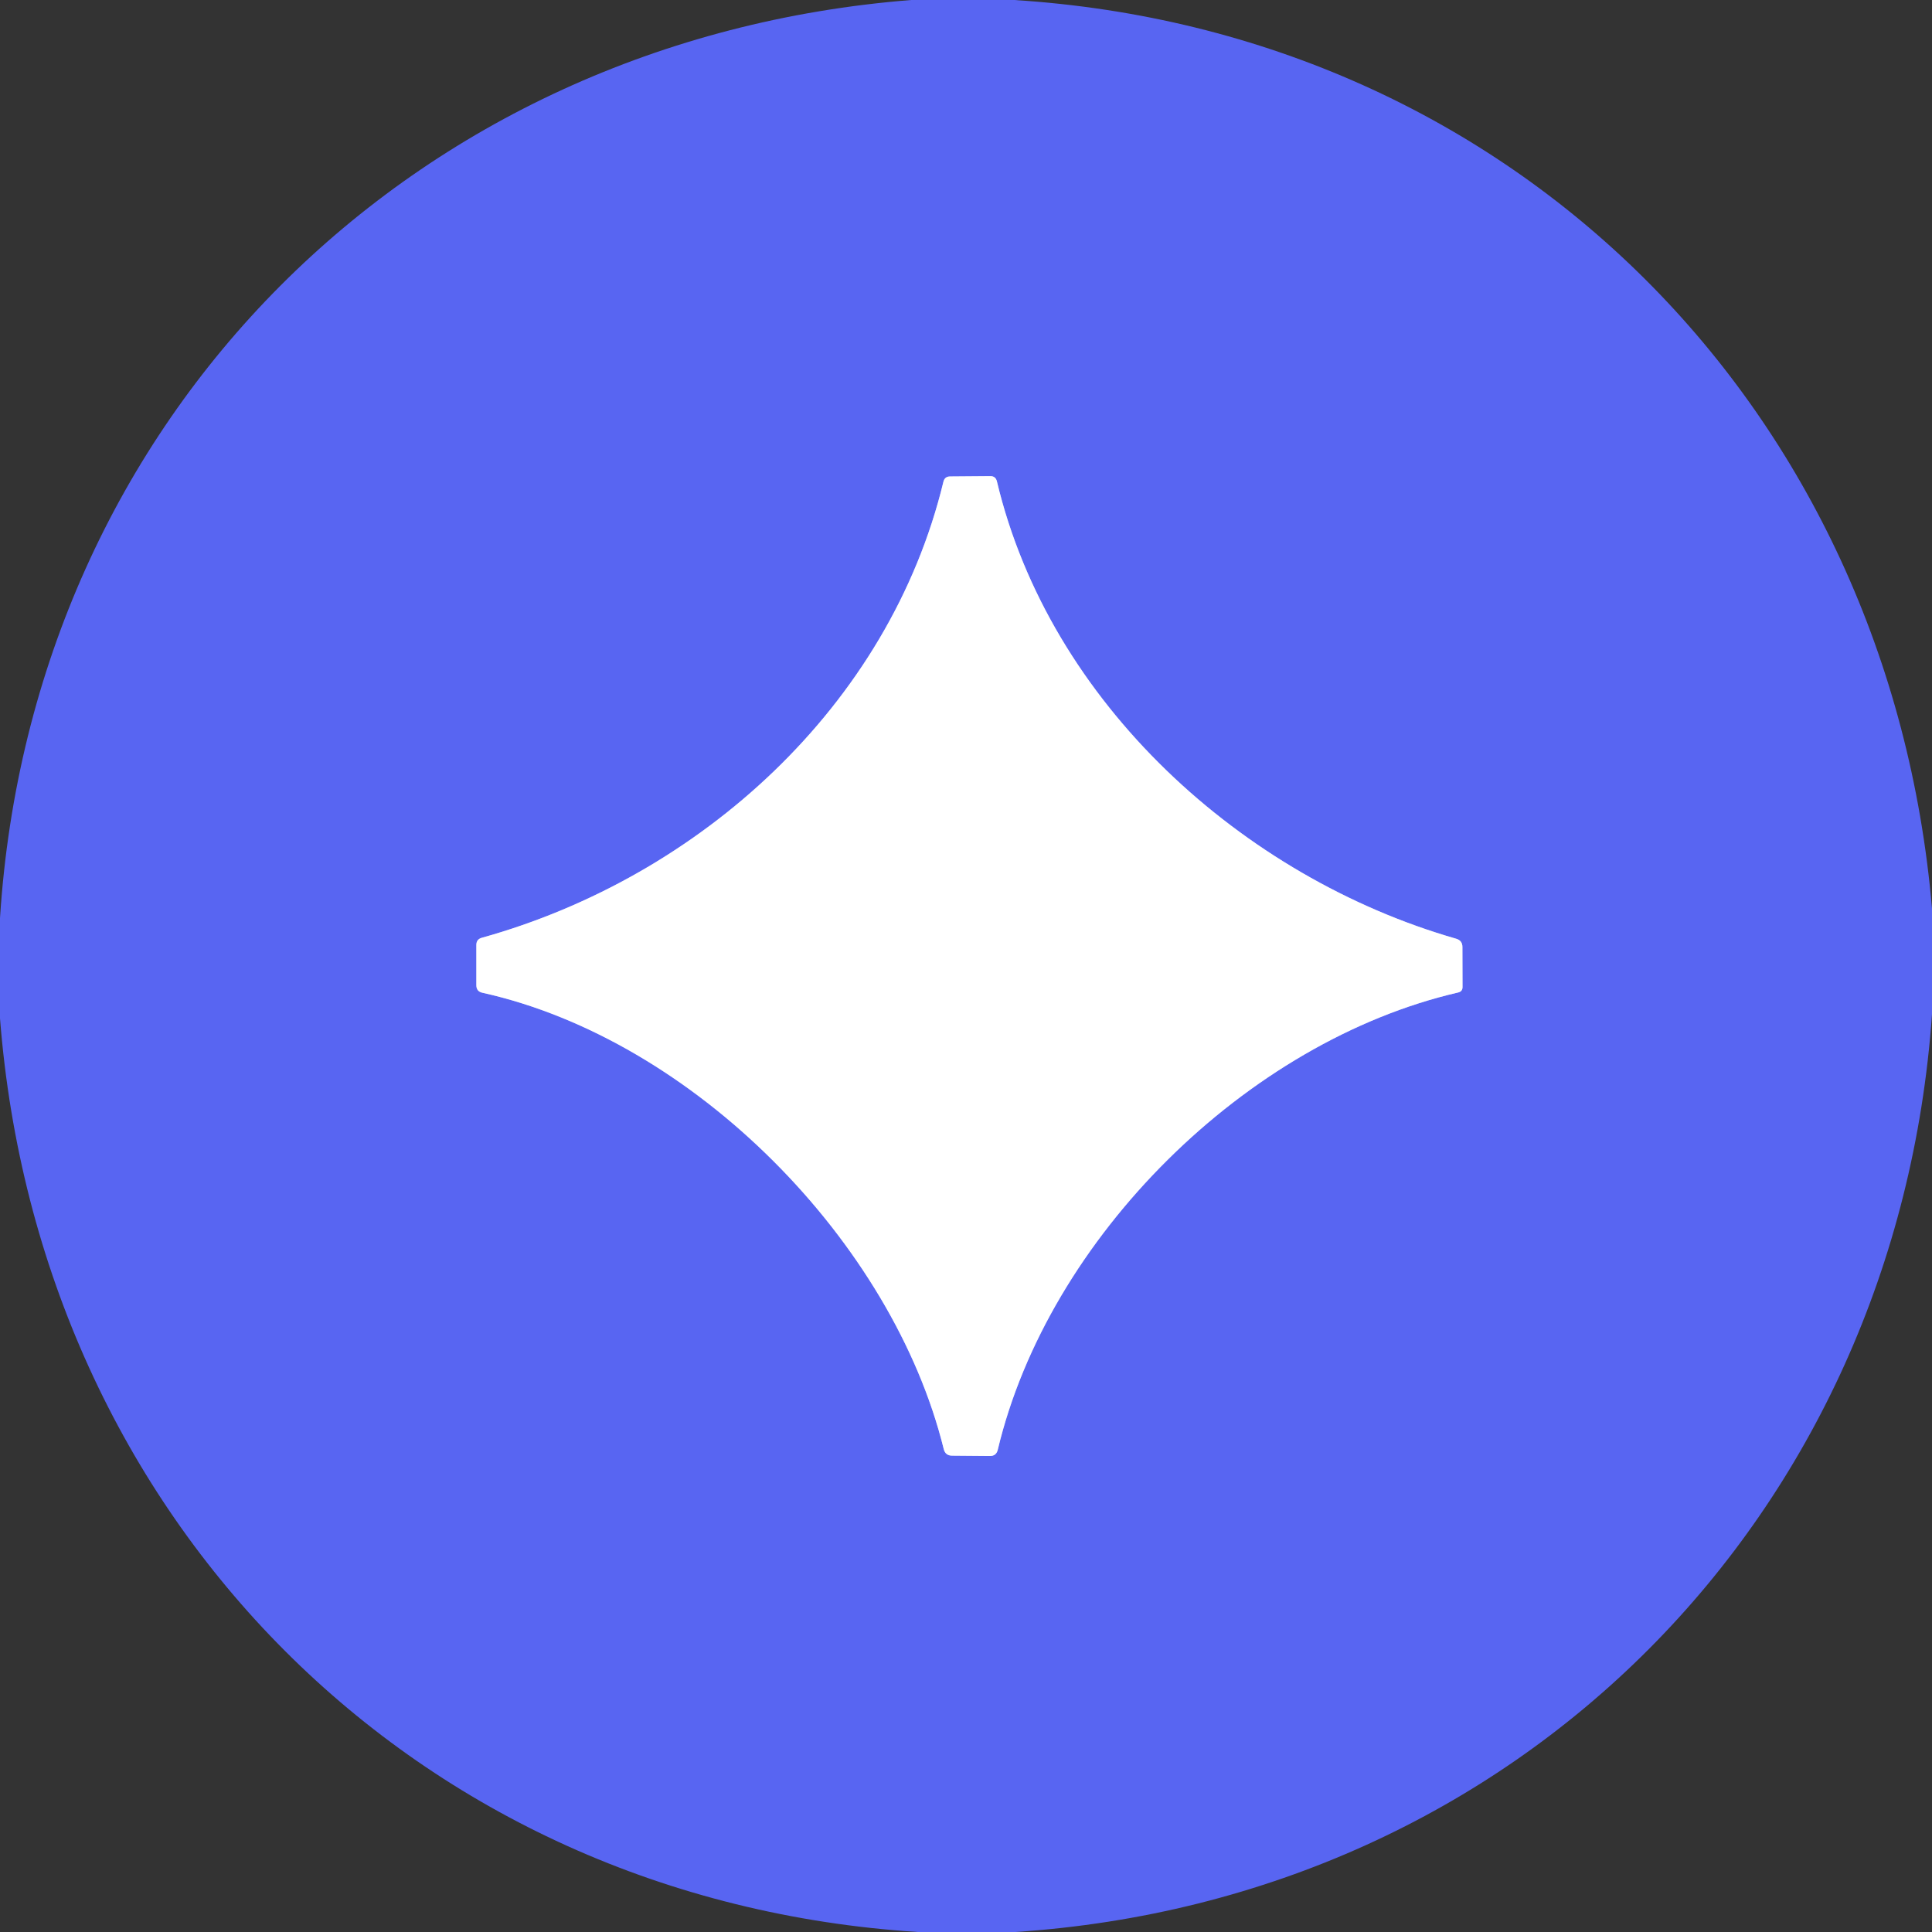 <?xml version="1.0" encoding="UTF-8" standalone="no"?>
<!DOCTYPE svg PUBLIC "-//W3C//DTD SVG 1.1//EN" "http://www.w3.org/Graphics/SVG/1.1/DTD/svg11.dtd">
<svg xmlns="http://www.w3.org/2000/svg" version="1.1" viewBox="0.00 0.00 180.00 180.00">
<rect x="0.00" y="0.00" width="180.00" height="180.00" fill="#333333" stroke="none"/>
<path stroke="#acb2f9" stroke-width="2.00" fill="none" stroke-linecap="butt" vector-effect="non-scaling-stroke" d="
  M 44.94 92.49
  C 64.66 96.87 83.17 115.73 87.93 135.02
  Q 88.08 135.61 88.69 135.62
  L 92.22 135.65
  Q 92.82 135.66 92.96 135.07
  C 97.67 115.30 116.14 97.03 135.84 92.47
  Q 136.26 92.38 136.26 91.96
  L 136.25 88.23
  Q 136.25 87.63 135.67 87.46
  C 115.77 81.74 97.80 65.51 92.88 44.85
  Q 92.76 44.35 92.25 44.36
  L 88.50 44.39
  Q 88.02 44.40 87.90 44.87
  C 82.85 65.78 65.21 81.71 44.89 87.37
  Q 44.38 87.51 44.38 88.04
  L 44.38 91.79
  Q 44.38 92.37 44.94 92.49"
/>
<path fill="#5865f2" d="
  M 84.90 0.00
  L 94.47 0.00
  C 141.18 2.93 176.02 38.19 180.00 84.65
  L 180.00 94.49
  C 176.70 141.26 141.47 176.90 94.60 180.00
  L 85.53 180.00
  C 38.66 177.03 3.64 141.52 0.00 94.87
  L 0.00 85.53
  C 2.99 38.81 38.36 3.68 84.90 0.00
  Z
  M 44.94 92.49
  C 64.66 96.87 83.17 115.73 87.93 135.02
  Q 88.08 135.61 88.69 135.62
  L 92.22 135.65
  Q 92.82 135.66 92.96 135.07
  C 97.67 115.30 116.14 97.03 135.84 92.47
  Q 136.26 92.38 136.26 91.96
  L 136.25 88.23
  Q 136.25 87.63 135.67 87.46
  C 115.77 81.74 97.80 65.51 92.88 44.85
  Q 92.76 44.35 92.25 44.36
  L 88.50 44.39
  Q 88.02 44.40 87.90 44.87
  C 82.85 65.78 65.21 81.71 44.89 87.37
  Q 44.38 87.51 44.38 88.04
  L 44.38 91.79
  Q 44.38 92.37 44.94 92.49
  Z"
/>
<path fill="#ffffff" d="
  M 87.93 135.02
  C 83.17 115.73 64.66 96.87 44.94 92.49
  Q 44.38 92.37 44.38 91.79
  L 44.38 88.04
  Q 44.38 87.51 44.89 87.37
  C 65.21 81.71 82.85 65.78 87.90 44.87
  Q 88.02 44.40 88.50 44.39
  L 92.25 44.36
  Q 92.76 44.35 92.88 44.85
  C 97.80 65.51 115.77 81.74 135.67 87.46
  Q 136.25 87.63 136.25 88.23
  L 136.26 91.96
  Q 136.26 92.38 135.84 92.47
  C 116.14 97.03 97.67 115.30 92.96 135.07
  Q 92.82 135.66 92.22 135.65
  L 88.69 135.62
  Q 88.08 135.61 87.93 135.02
  Z"
/>
</svg>
